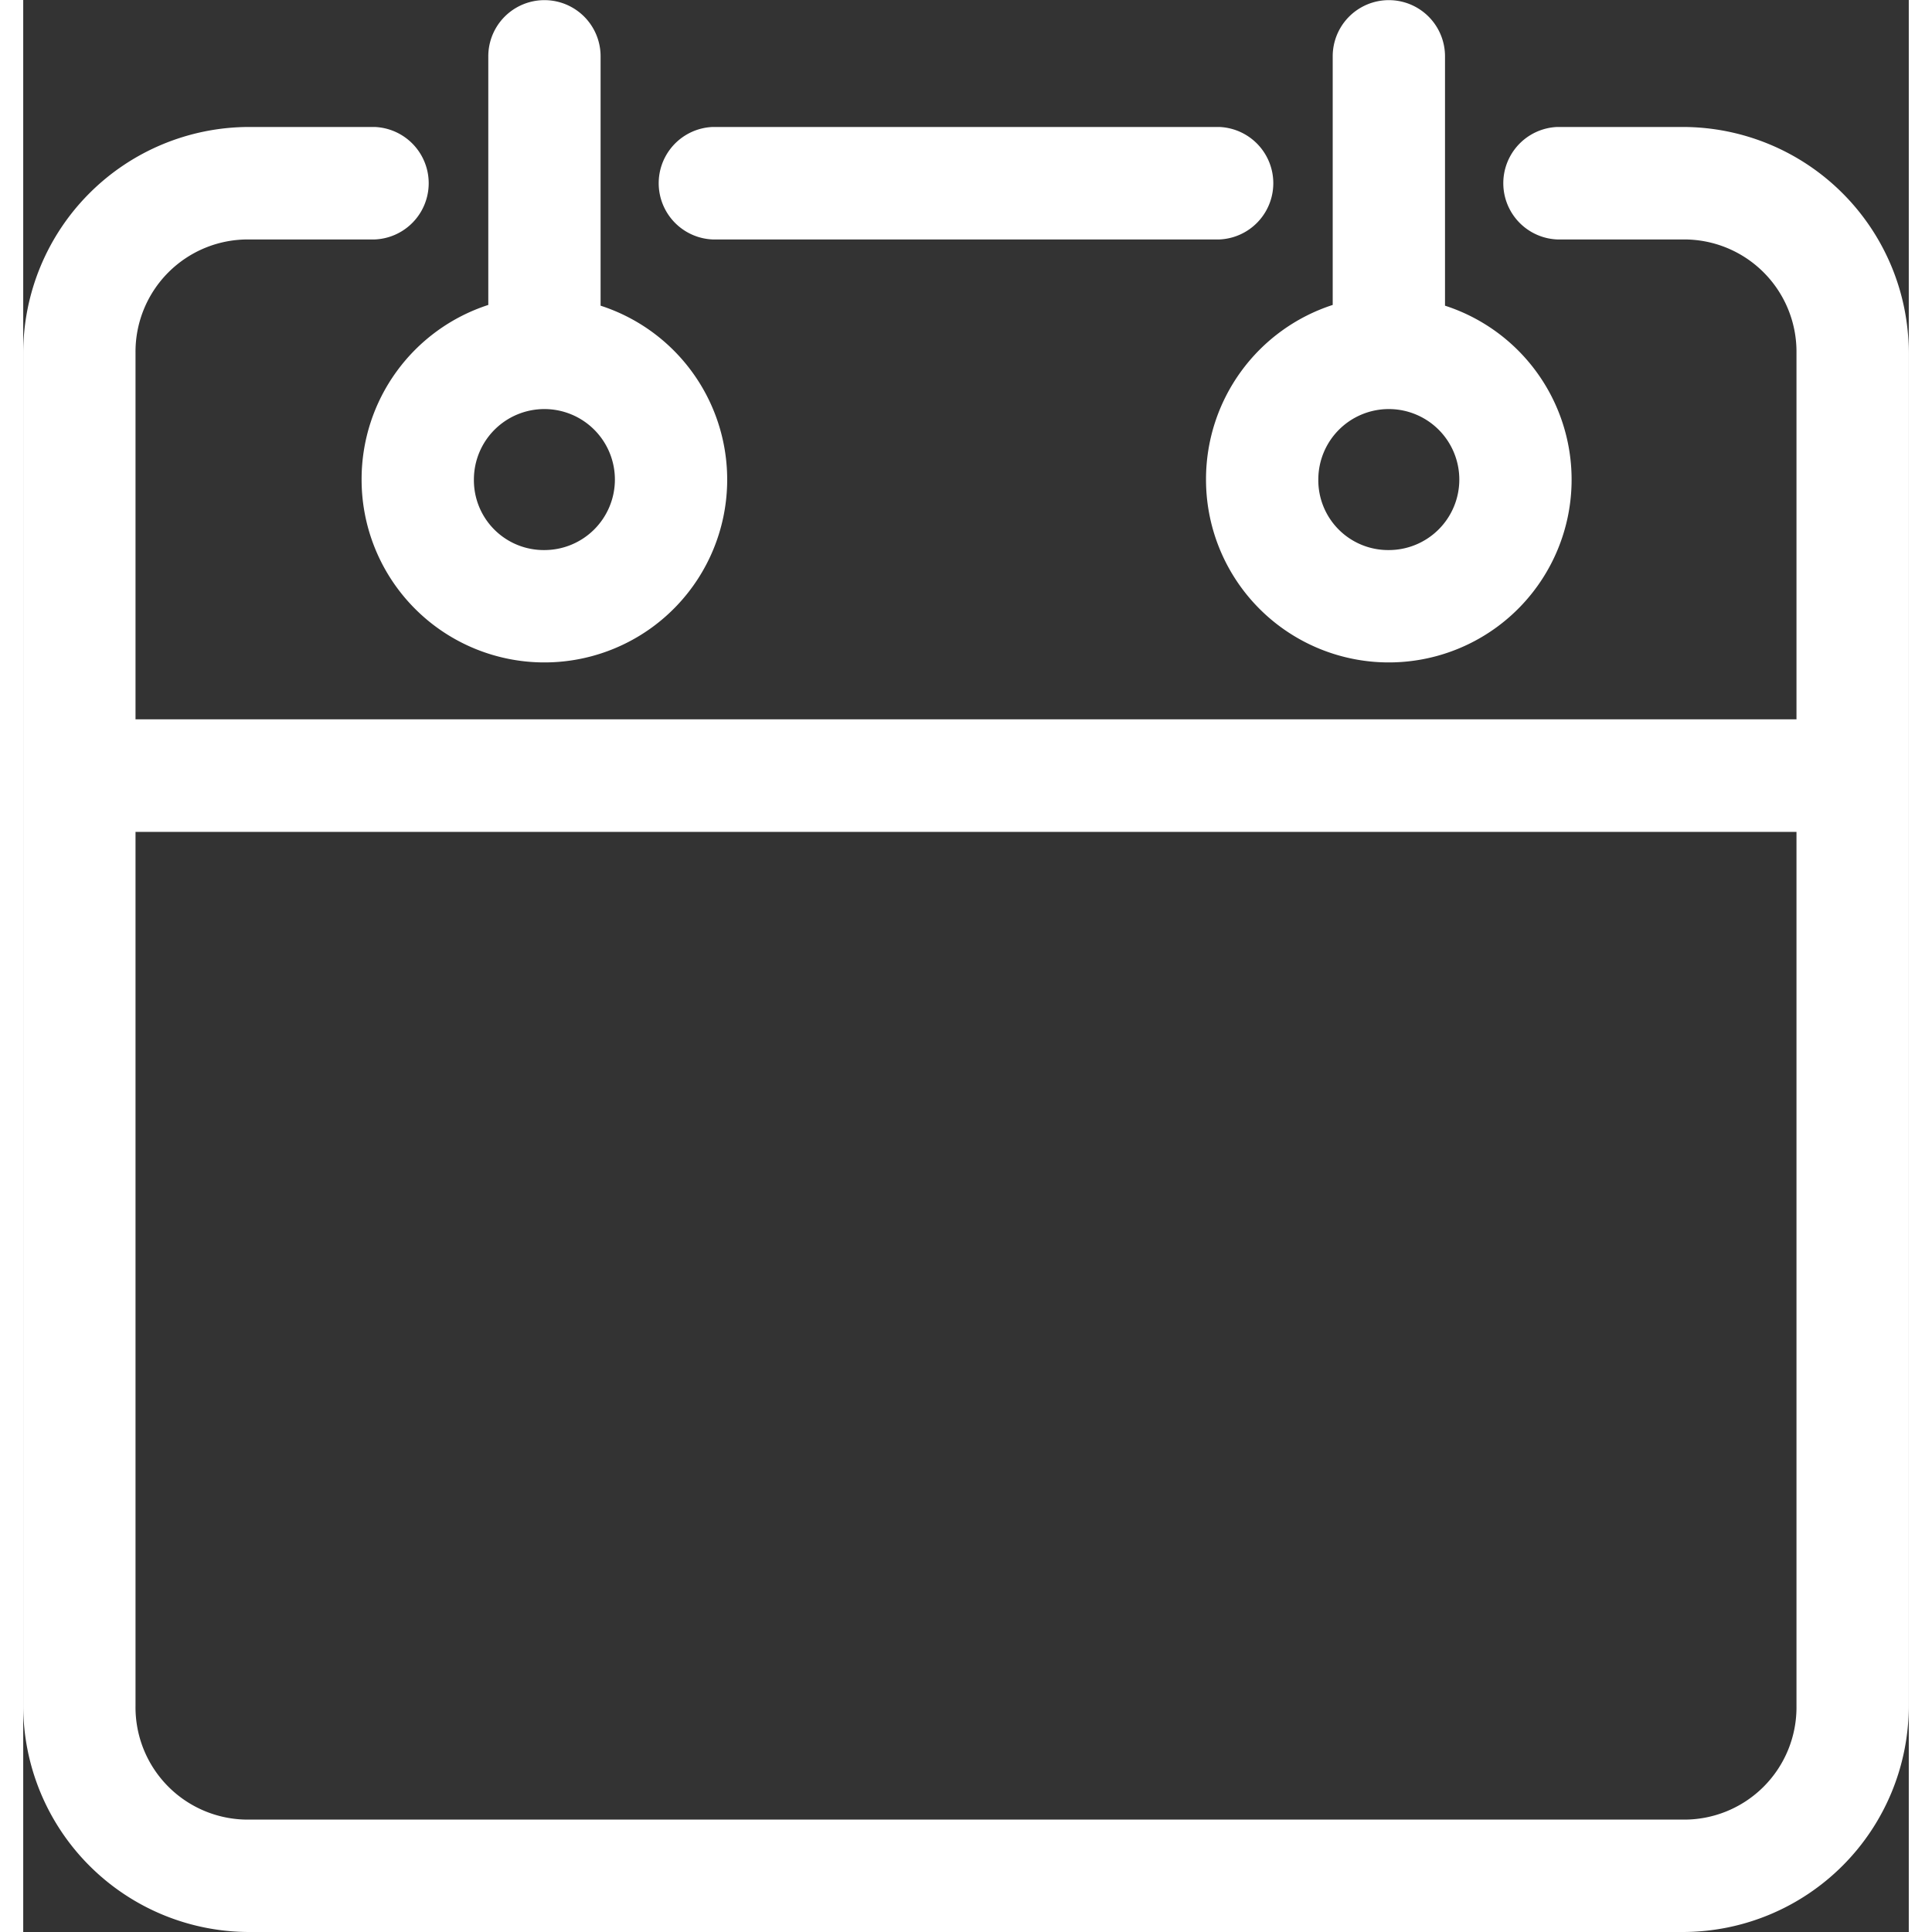 <svg fill="#ffffff" xmlns="http://www.w3.org/2000/svg" viewBox="0 0 203 208" width="19" height="19"><rect x="0" y="0" width="203" height="208" fill="#333333" stroke="none"/><title>icon-action-calendar</title><g id="Calque_2" data-name="Calque 2"><g id="Calque_1-2" data-name="Calque 1"><path d="M74.23,25.78h54.54a6.06,6.06,0,0,0,0-12.11H74.23a6.06,6.06,0,0,0,0,12.11Z"/><path d="M127.34,51.61a19.68,19.68,0,1,0,25.73-18.7V6.06a6,6,0,1,0-12.09,0V32.83A19.72,19.72,0,0,0,127.34,51.61Zm12.09,0A7.59,7.59,0,1,1,147,59.22,7.52,7.52,0,0,1,139.43,51.61Z"/><path d="M36.43,51.61a19.68,19.68,0,1,0,25.73-18.7V6.06a6,6,0,1,0-12.09,0V32.83A19.72,19.72,0,0,0,36.43,51.61Zm12.09,0a7.59,7.59,0,1,1,7.59,7.61A7.52,7.52,0,0,1,48.52,51.61Z"/><path d="M178.7,13.67H165.16a6.06,6.06,0,0,0,0,12.11H178.7A12.09,12.09,0,0,1,190.91,38V77.44H12.09V38A12.09,12.09,0,0,1,24.3,25.78H37.84a6.06,6.06,0,0,0,0-12.11H24.3A24.35,24.35,0,0,0,0,38V183.65A24.35,24.35,0,0,0,24.3,208H178.7A24.35,24.35,0,0,0,203,183.65V38A24.35,24.35,0,0,0,178.7,13.67Zm12.21,75.89v94.1a12.09,12.09,0,0,1-12.21,12.24H24.3a12.09,12.09,0,0,1-12.21-12.24V89.56Z"/></g></g></svg>